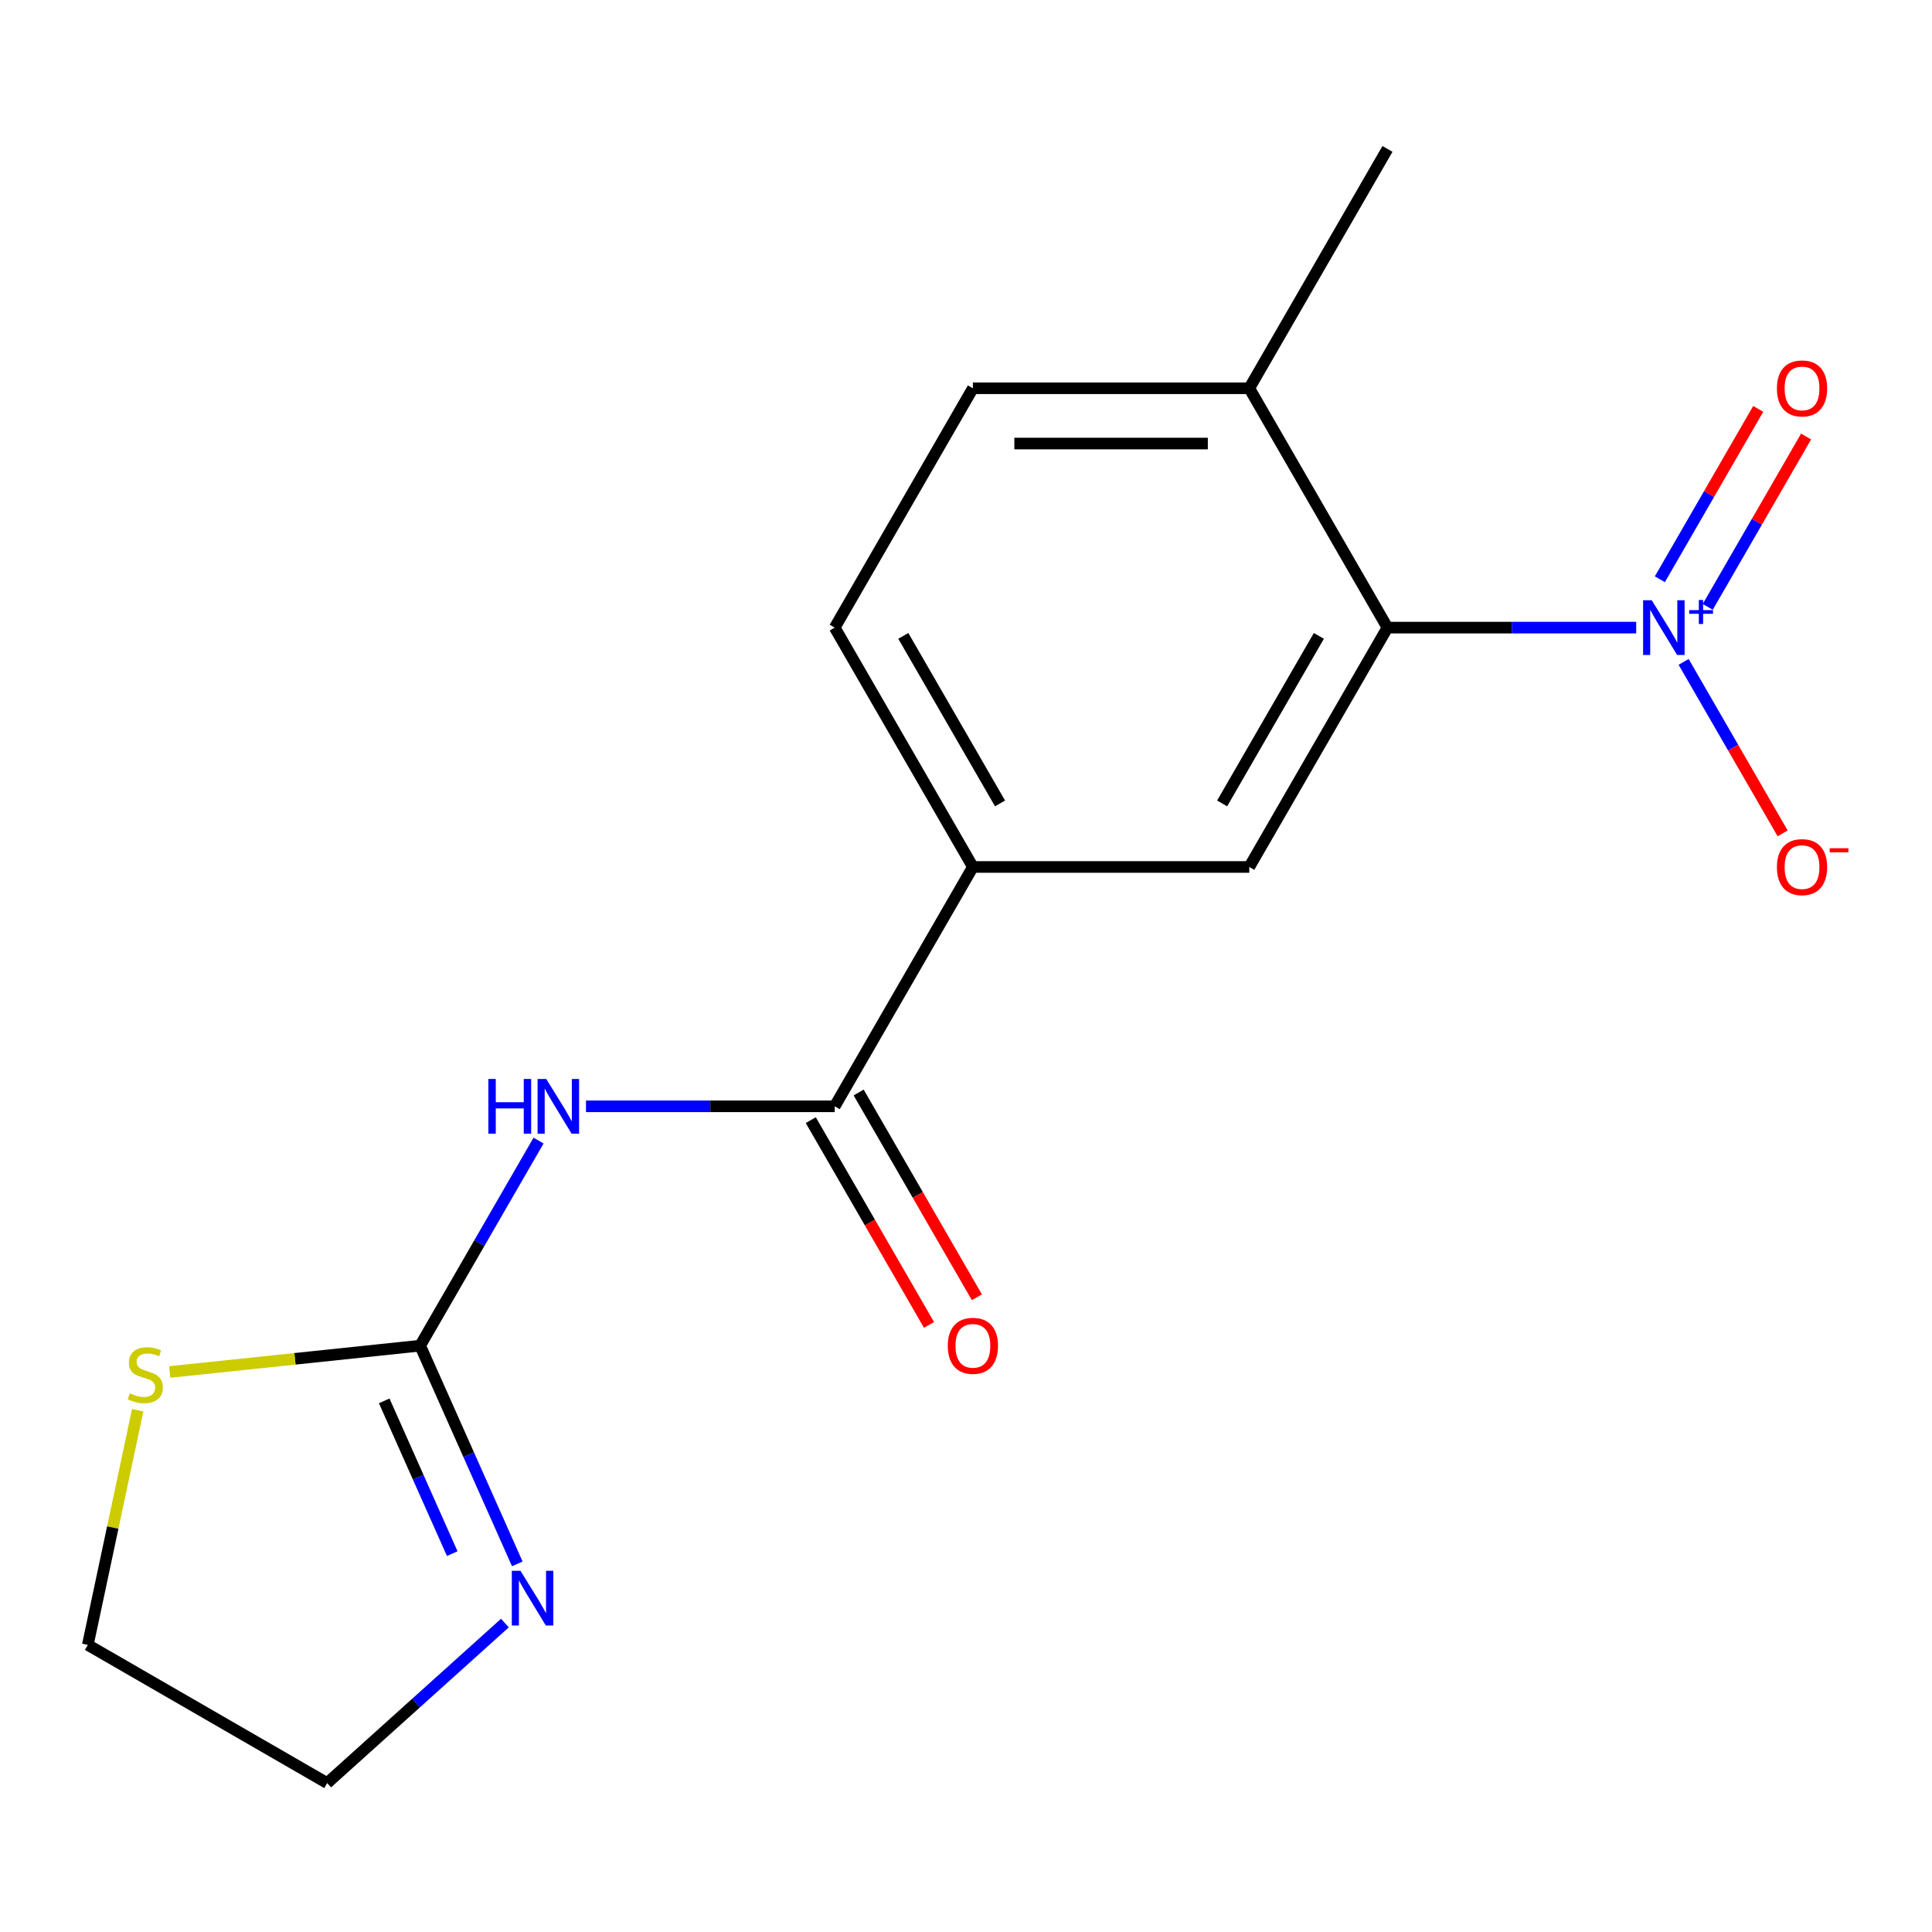 <?xml version='1.0' encoding='iso-8859-1'?>
<svg version='1.1' baseProfile='full'
              xmlns='http://www.w3.org/2000/svg'
                      xmlns:rdkit='http://www.rdkit.org/xml'
                      xmlns:xlink='http://www.w3.org/1999/xlink'
                  xml:space='preserve'
width='1000px' height='1000px' viewBox='0 0 1000 1000'>
<!-- END OF HEADER -->
<rect style='opacity:1.0;fill:#FFFFFF;stroke:none' width='1000' height='1000' x='0' y='0'> </rect>
<path class='bond-2' d='M 846.889,324.853 L 782.52,324.853' style='fill:none;fill-rule:evenodd;stroke:#0000FF;stroke-width:6px;stroke-linecap:butt;stroke-linejoin:miter;stroke-opacity:1' />
<path class='bond-2' d='M 782.52,324.853 L 718.152,324.853' style='fill:none;fill-rule:evenodd;stroke:#000000;stroke-width:6px;stroke-linecap:butt;stroke-linejoin:miter;stroke-opacity:1' />
<path class='bond-8' d='M 871.445,342.589 L 897.07,386.973' style='fill:none;fill-rule:evenodd;stroke:#0000FF;stroke-width:6px;stroke-linecap:butt;stroke-linejoin:miter;stroke-opacity:1' />
<path class='bond-8' d='M 897.07,386.973 L 922.695,431.356' style='fill:none;fill-rule:evenodd;stroke:#FF0000;stroke-width:6px;stroke-linecap:butt;stroke-linejoin:miter;stroke-opacity:1' />
<path class='bond-9' d='M 883.92,314.12 L 909.376,270.029' style='fill:none;fill-rule:evenodd;stroke:#0000FF;stroke-width:6px;stroke-linecap:butt;stroke-linejoin:miter;stroke-opacity:1' />
<path class='bond-9' d='M 909.376,270.029 L 934.832,225.938' style='fill:none;fill-rule:evenodd;stroke:#FF0000;stroke-width:6px;stroke-linecap:butt;stroke-linejoin:miter;stroke-opacity:1' />
<path class='bond-9' d='M 859.142,299.815 L 884.598,255.724' style='fill:none;fill-rule:evenodd;stroke:#0000FF;stroke-width:6px;stroke-linecap:butt;stroke-linejoin:miter;stroke-opacity:1' />
<path class='bond-9' d='M 884.598,255.724 L 910.054,211.633' style='fill:none;fill-rule:evenodd;stroke:#FF0000;stroke-width:6px;stroke-linecap:butt;stroke-linejoin:miter;stroke-opacity:1' />
<path class='bond-0' d='M 303.309,572.628 L 367.678,572.628' style='fill:none;fill-rule:evenodd;stroke:#0000FF;stroke-width:6px;stroke-linecap:butt;stroke-linejoin:miter;stroke-opacity:1' />
<path class='bond-0' d='M 367.678,572.628 L 432.046,572.628' style='fill:none;fill-rule:evenodd;stroke:#000000;stroke-width:6px;stroke-linecap:butt;stroke-linejoin:miter;stroke-opacity:1' />
<path class='bond-1' d='M 278.753,590.364 L 248.11,643.44' style='fill:none;fill-rule:evenodd;stroke:#0000FF;stroke-width:6px;stroke-linecap:butt;stroke-linejoin:miter;stroke-opacity:1' />
<path class='bond-1' d='M 248.11,643.44 L 217.466,696.516' style='fill:none;fill-rule:evenodd;stroke:#000000;stroke-width:6px;stroke-linecap:butt;stroke-linejoin:miter;stroke-opacity:1' />
<path class='bond-5' d='M 217.466,696.516 L 242.61,752.99' style='fill:none;fill-rule:evenodd;stroke:#000000;stroke-width:6px;stroke-linecap:butt;stroke-linejoin:miter;stroke-opacity:1' />
<path class='bond-5' d='M 242.61,752.99 L 267.755,809.465' style='fill:none;fill-rule:evenodd;stroke:#0000FF;stroke-width:6px;stroke-linecap:butt;stroke-linejoin:miter;stroke-opacity:1' />
<path class='bond-5' d='M 198.872,725.095 L 216.473,764.627' style='fill:none;fill-rule:evenodd;stroke:#000000;stroke-width:6px;stroke-linecap:butt;stroke-linejoin:miter;stroke-opacity:1' />
<path class='bond-5' d='M 216.473,764.627 L 234.074,804.159' style='fill:none;fill-rule:evenodd;stroke:#0000FF;stroke-width:6px;stroke-linecap:butt;stroke-linejoin:miter;stroke-opacity:1' />
<path class='bond-7' d='M 217.466,696.516 L 152.66,703.327' style='fill:none;fill-rule:evenodd;stroke:#000000;stroke-width:6px;stroke-linecap:butt;stroke-linejoin:miter;stroke-opacity:1' />
<path class='bond-7' d='M 152.66,703.327 L 87.853,710.138' style='fill:none;fill-rule:evenodd;stroke:#CCCC00;stroke-width:6px;stroke-linecap:butt;stroke-linejoin:miter;stroke-opacity:1' />
<path class='bond-4' d='M 718.152,324.853 L 646.625,448.74' style='fill:none;fill-rule:evenodd;stroke:#000000;stroke-width:6px;stroke-linecap:butt;stroke-linejoin:miter;stroke-opacity:1' />
<path class='bond-4' d='M 682.645,329.131 L 632.577,415.852' style='fill:none;fill-rule:evenodd;stroke:#000000;stroke-width:6px;stroke-linecap:butt;stroke-linejoin:miter;stroke-opacity:1' />
<path class='bond-10' d='M 718.152,324.853 L 646.625,200.965' style='fill:none;fill-rule:evenodd;stroke:#000000;stroke-width:6px;stroke-linecap:butt;stroke-linejoin:miter;stroke-opacity:1' />
<path class='bond-3' d='M 432.046,572.628 L 503.572,448.74' style='fill:none;fill-rule:evenodd;stroke:#000000;stroke-width:6px;stroke-linecap:butt;stroke-linejoin:miter;stroke-opacity:1' />
<path class='bond-11' d='M 419.657,579.781 L 450.254,632.776' style='fill:none;fill-rule:evenodd;stroke:#000000;stroke-width:6px;stroke-linecap:butt;stroke-linejoin:miter;stroke-opacity:1' />
<path class='bond-11' d='M 450.254,632.776 L 480.851,685.772' style='fill:none;fill-rule:evenodd;stroke:#FF0000;stroke-width:6px;stroke-linecap:butt;stroke-linejoin:miter;stroke-opacity:1' />
<path class='bond-11' d='M 444.435,565.475 L 475.032,618.471' style='fill:none;fill-rule:evenodd;stroke:#000000;stroke-width:6px;stroke-linecap:butt;stroke-linejoin:miter;stroke-opacity:1' />
<path class='bond-11' d='M 475.032,618.471 L 505.629,671.467' style='fill:none;fill-rule:evenodd;stroke:#FF0000;stroke-width:6px;stroke-linecap:butt;stroke-linejoin:miter;stroke-opacity:1' />
<path class='bond-6' d='M 646.625,448.74 L 503.572,448.74' style='fill:none;fill-rule:evenodd;stroke:#000000;stroke-width:6px;stroke-linecap:butt;stroke-linejoin:miter;stroke-opacity:1' />
<path class='bond-14' d='M 261.335,840.092 L 215.339,881.507' style='fill:none;fill-rule:evenodd;stroke:#0000FF;stroke-width:6px;stroke-linecap:butt;stroke-linejoin:miter;stroke-opacity:1' />
<path class='bond-14' d='M 215.339,881.507 L 169.342,922.922' style='fill:none;fill-rule:evenodd;stroke:#000000;stroke-width:6px;stroke-linecap:butt;stroke-linejoin:miter;stroke-opacity:1' />
<path class='bond-17' d='M 503.572,448.74 L 432.046,324.853' style='fill:none;fill-rule:evenodd;stroke:#000000;stroke-width:6px;stroke-linecap:butt;stroke-linejoin:miter;stroke-opacity:1' />
<path class='bond-17' d='M 517.621,415.852 L 467.552,329.131' style='fill:none;fill-rule:evenodd;stroke:#000000;stroke-width:6px;stroke-linecap:butt;stroke-linejoin:miter;stroke-opacity:1' />
<path class='bond-15' d='M 71.274,729.925 L 58.364,790.66' style='fill:none;fill-rule:evenodd;stroke:#CCCC00;stroke-width:6px;stroke-linecap:butt;stroke-linejoin:miter;stroke-opacity:1' />
<path class='bond-15' d='M 58.364,790.66 L 45.455,851.396' style='fill:none;fill-rule:evenodd;stroke:#000000;stroke-width:6px;stroke-linecap:butt;stroke-linejoin:miter;stroke-opacity:1' />
<path class='bond-13' d='M 646.625,200.965 L 503.572,200.965' style='fill:none;fill-rule:evenodd;stroke:#000000;stroke-width:6px;stroke-linecap:butt;stroke-linejoin:miter;stroke-opacity:1' />
<path class='bond-13' d='M 625.168,229.576 L 525.03,229.576' style='fill:none;fill-rule:evenodd;stroke:#000000;stroke-width:6px;stroke-linecap:butt;stroke-linejoin:miter;stroke-opacity:1' />
<path class='bond-16' d='M 646.625,200.965 L 718.152,77.078' style='fill:none;fill-rule:evenodd;stroke:#000000;stroke-width:6px;stroke-linecap:butt;stroke-linejoin:miter;stroke-opacity:1' />
<path class='bond-12' d='M 432.046,324.853 L 503.572,200.965' style='fill:none;fill-rule:evenodd;stroke:#000000;stroke-width:6px;stroke-linecap:butt;stroke-linejoin:miter;stroke-opacity:1' />
<path class='bond-18' d='M 169.342,922.922 L 45.455,851.396' style='fill:none;fill-rule:evenodd;stroke:#000000;stroke-width:6px;stroke-linecap:butt;stroke-linejoin:miter;stroke-opacity:1' />
<path  class='atom-0' d='M 854.945 310.693
L 864.225 325.693
Q 865.145 327.173, 866.625 329.853
Q 868.105 332.533, 868.185 332.693
L 868.185 310.693
L 871.945 310.693
L 871.945 339.013
L 868.065 339.013
L 858.105 322.613
Q 856.945 320.693, 855.705 318.493
Q 854.505 316.293, 854.145 315.613
L 854.145 339.013
L 850.465 339.013
L 850.465 310.693
L 854.945 310.693
' fill='#0000FF'/>
<path  class='atom-0' d='M 874.321 315.798
L 879.311 315.798
L 879.311 310.544
L 881.528 310.544
L 881.528 315.798
L 886.65 315.798
L 886.65 317.699
L 881.528 317.699
L 881.528 322.979
L 879.311 322.979
L 879.311 317.699
L 874.321 317.699
L 874.321 315.798
' fill='#0000FF'/>
<path  class='atom-1' d='M 252.773 558.468
L 256.613 558.468
L 256.613 570.508
L 271.093 570.508
L 271.093 558.468
L 274.933 558.468
L 274.933 586.788
L 271.093 586.788
L 271.093 573.708
L 256.613 573.708
L 256.613 586.788
L 252.773 586.788
L 252.773 558.468
' fill='#0000FF'/>
<path  class='atom-1' d='M 282.733 558.468
L 292.013 573.468
Q 292.933 574.948, 294.413 577.628
Q 295.893 580.308, 295.973 580.468
L 295.973 558.468
L 299.733 558.468
L 299.733 586.788
L 295.853 586.788
L 285.893 570.388
Q 284.733 568.468, 283.493 566.268
Q 282.293 564.068, 281.933 563.388
L 281.933 586.788
L 278.253 586.788
L 278.253 558.468
L 282.733 558.468
' fill='#0000FF'/>
<path  class='atom-6' d='M 269.391 813.041
L 278.671 828.041
Q 279.591 829.521, 281.071 832.201
Q 282.551 834.881, 282.631 835.041
L 282.631 813.041
L 286.391 813.041
L 286.391 841.361
L 282.511 841.361
L 272.551 824.961
Q 271.391 823.041, 270.151 820.841
Q 268.951 818.641, 268.591 817.961
L 268.591 841.361
L 264.911 841.361
L 264.911 813.041
L 269.391 813.041
' fill='#0000FF'/>
<path  class='atom-8' d='M 67.197 721.189
Q 67.517 721.309, 68.837 721.869
Q 70.157 722.429, 71.597 722.789
Q 73.077 723.109, 74.517 723.109
Q 77.197 723.109, 78.757 721.829
Q 80.317 720.509, 80.317 718.229
Q 80.317 716.669, 79.517 715.709
Q 78.757 714.749, 77.557 714.229
Q 76.357 713.709, 74.357 713.109
Q 71.837 712.349, 70.317 711.629
Q 68.837 710.909, 67.757 709.389
Q 66.717 707.869, 66.717 705.309
Q 66.717 701.749, 69.117 699.549
Q 71.557 697.349, 76.357 697.349
Q 79.637 697.349, 83.357 698.909
L 82.437 701.989
Q 79.037 700.589, 76.477 700.589
Q 73.717 700.589, 72.197 701.749
Q 70.677 702.869, 70.717 704.829
Q 70.717 706.349, 71.477 707.269
Q 72.277 708.189, 73.397 708.709
Q 74.557 709.229, 76.477 709.829
Q 79.037 710.629, 80.557 711.429
Q 82.077 712.229, 83.157 713.869
Q 84.277 715.469, 84.277 718.229
Q 84.277 722.149, 81.637 724.269
Q 79.037 726.349, 74.677 726.349
Q 72.157 726.349, 70.237 725.789
Q 68.357 725.269, 66.117 724.349
L 67.197 721.189
' fill='#CCCC00'/>
<path  class='atom-9' d='M 919.732 448.82
Q 919.732 442.02, 923.092 438.22
Q 926.452 434.42, 932.732 434.42
Q 939.012 434.42, 942.372 438.22
Q 945.732 442.02, 945.732 448.82
Q 945.732 455.7, 942.332 459.62
Q 938.932 463.5, 932.732 463.5
Q 926.492 463.5, 923.092 459.62
Q 919.732 455.74, 919.732 448.82
M 932.732 460.3
Q 937.052 460.3, 939.372 457.42
Q 941.732 454.5, 941.732 448.82
Q 941.732 443.26, 939.372 440.46
Q 937.052 437.62, 932.732 437.62
Q 928.412 437.62, 926.052 440.42
Q 923.732 443.22, 923.732 448.82
Q 923.732 454.54, 926.052 457.42
Q 928.412 460.3, 932.732 460.3
' fill='#FF0000'/>
<path  class='atom-9' d='M 947.052 439.043
L 956.74 439.043
L 956.74 441.155
L 947.052 441.155
L 947.052 439.043
' fill='#FF0000'/>
<path  class='atom-10' d='M 919.732 201.045
Q 919.732 194.245, 923.092 190.445
Q 926.452 186.645, 932.732 186.645
Q 939.012 186.645, 942.372 190.445
Q 945.732 194.245, 945.732 201.045
Q 945.732 207.925, 942.332 211.845
Q 938.932 215.725, 932.732 215.725
Q 926.492 215.725, 923.092 211.845
Q 919.732 207.965, 919.732 201.045
M 932.732 212.525
Q 937.052 212.525, 939.372 209.645
Q 941.732 206.725, 941.732 201.045
Q 941.732 195.485, 939.372 192.685
Q 937.052 189.845, 932.732 189.845
Q 928.412 189.845, 926.052 192.645
Q 923.732 195.445, 923.732 201.045
Q 923.732 206.765, 926.052 209.645
Q 928.412 212.525, 932.732 212.525
' fill='#FF0000'/>
<path  class='atom-12' d='M 490.572 696.596
Q 490.572 689.796, 493.932 685.996
Q 497.292 682.196, 503.572 682.196
Q 509.852 682.196, 513.212 685.996
Q 516.572 689.796, 516.572 696.596
Q 516.572 703.476, 513.172 707.396
Q 509.772 711.276, 503.572 711.276
Q 497.332 711.276, 493.932 707.396
Q 490.572 703.516, 490.572 696.596
M 503.572 708.076
Q 507.892 708.076, 510.212 705.196
Q 512.572 702.276, 512.572 696.596
Q 512.572 691.036, 510.212 688.236
Q 507.892 685.396, 503.572 685.396
Q 499.252 685.396, 496.892 688.196
Q 494.572 690.996, 494.572 696.596
Q 494.572 702.316, 496.892 705.196
Q 499.252 708.076, 503.572 708.076
' fill='#FF0000'/>
</svg>
